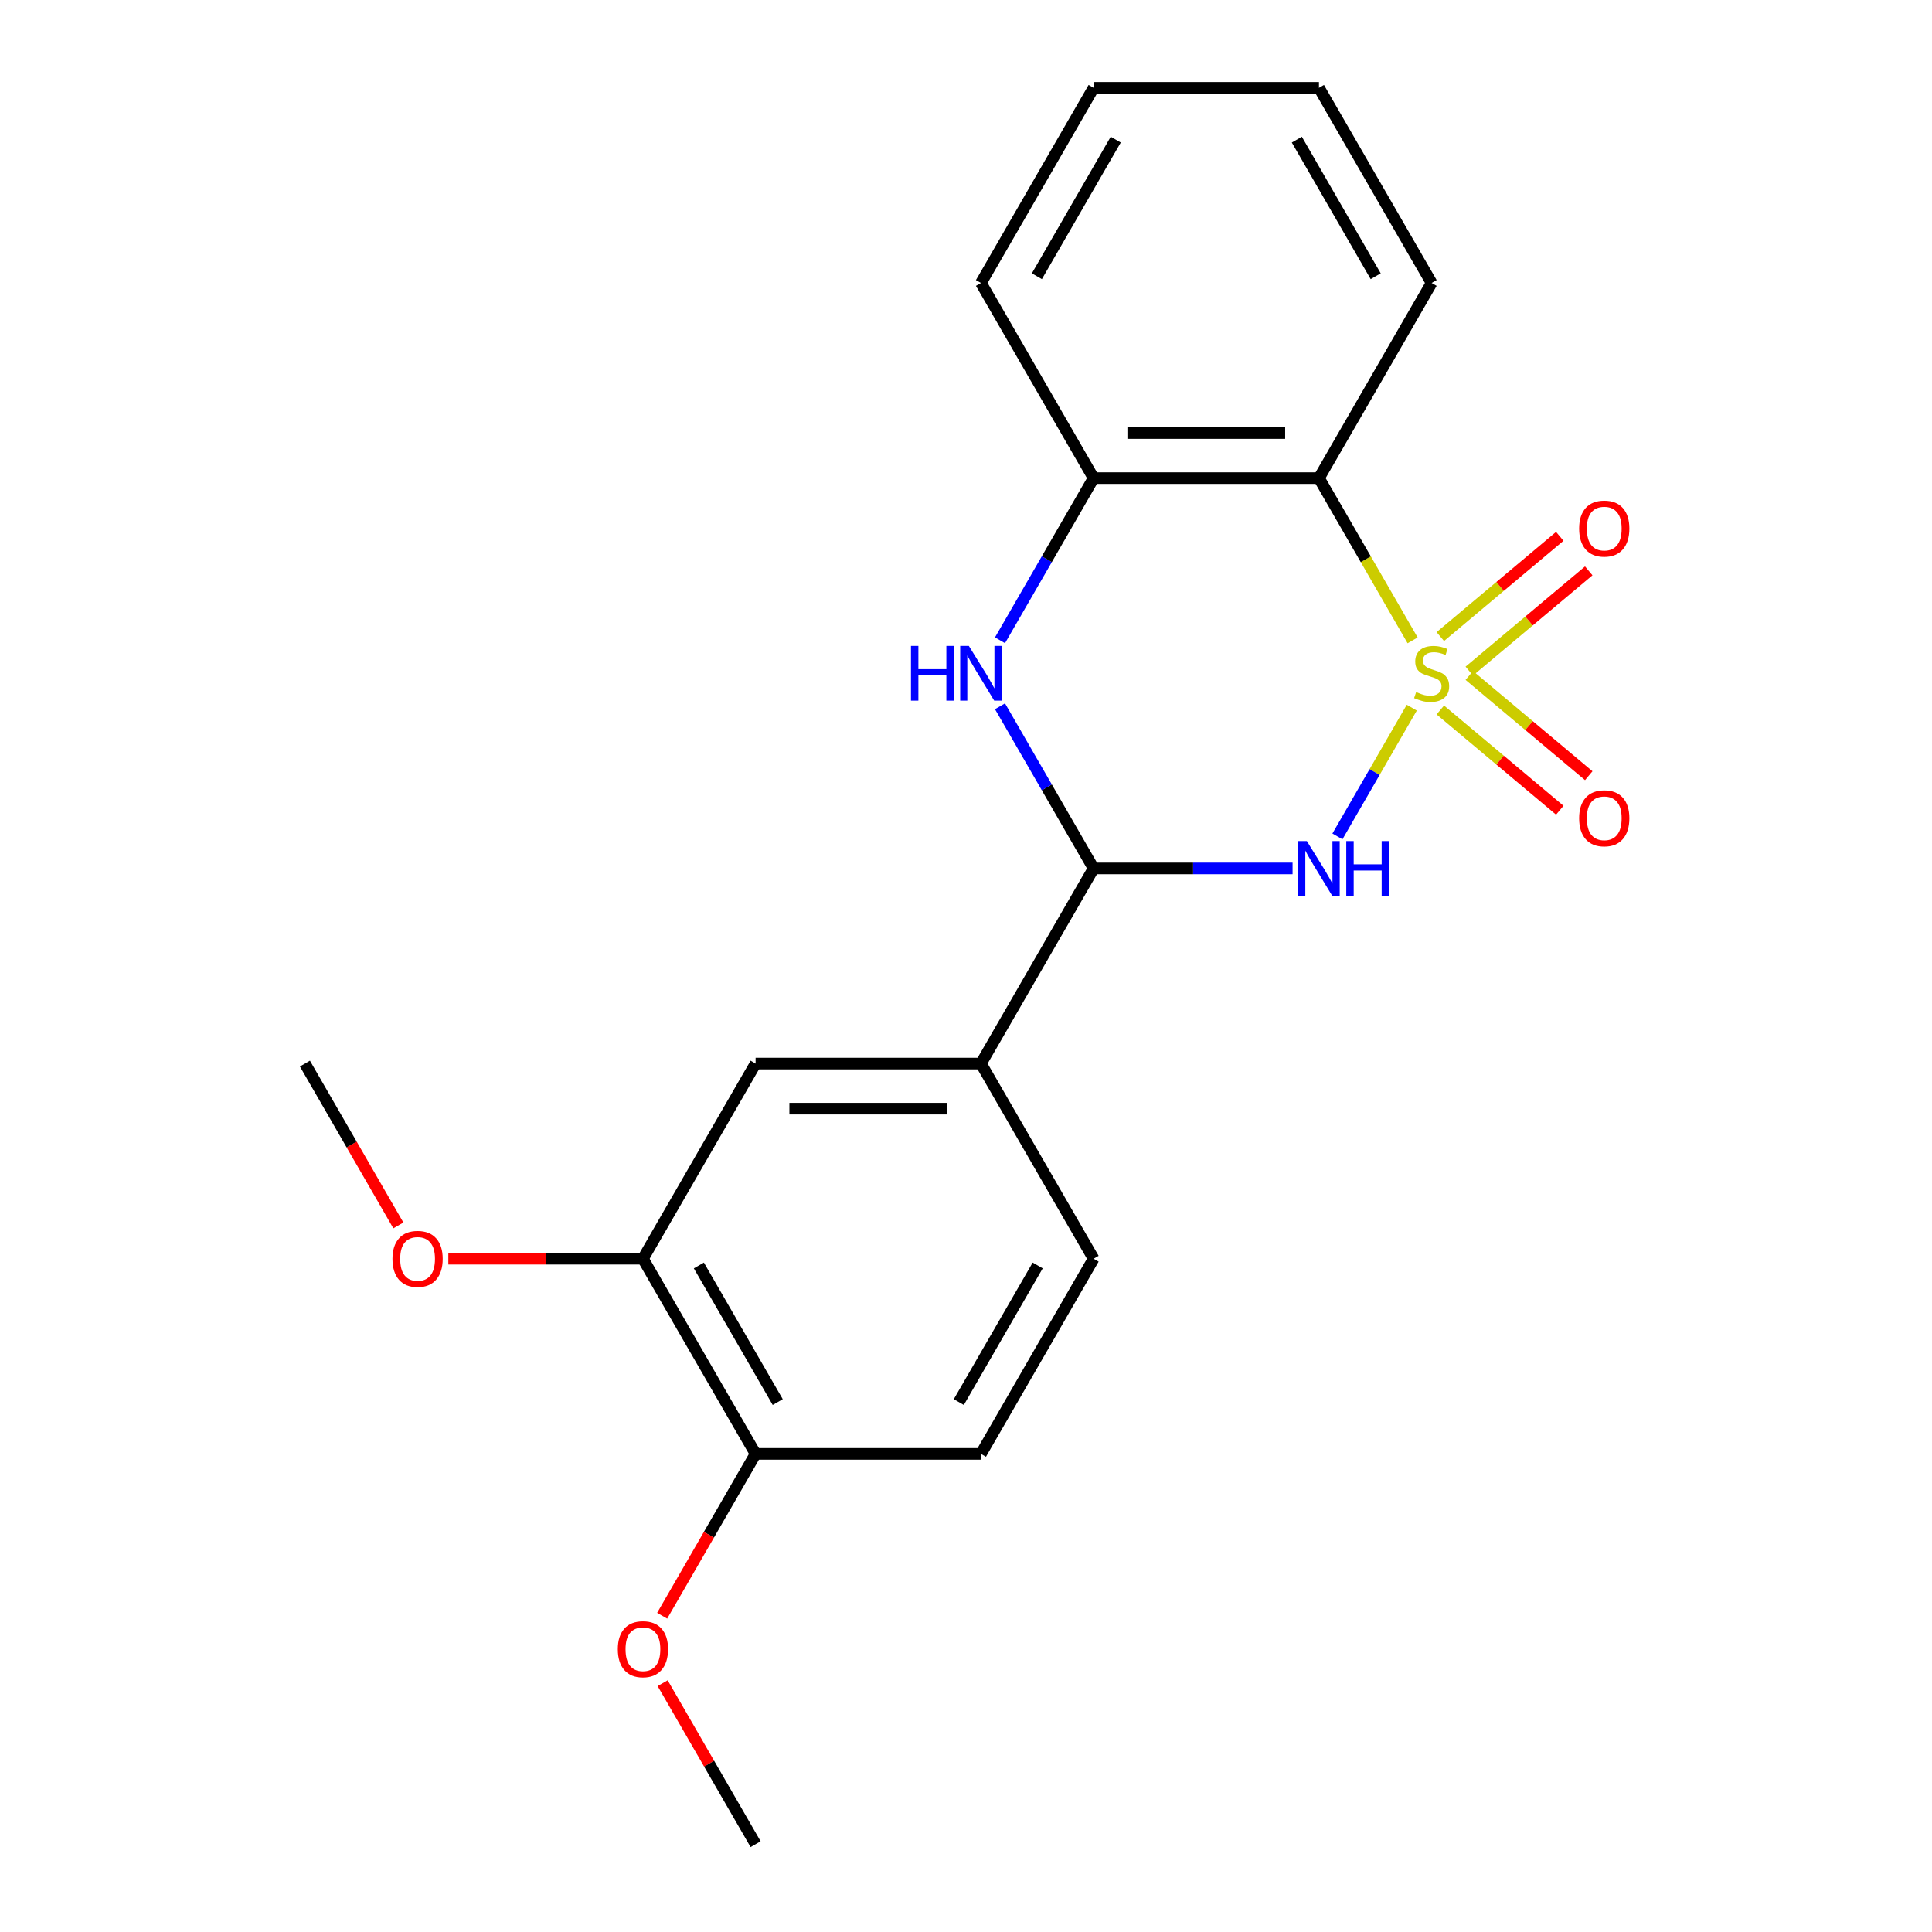 <?xml version='1.0' encoding='iso-8859-1'?>
<svg version='1.1' baseProfile='full'
              xmlns='http://www.w3.org/2000/svg'
                      xmlns:rdkit='http://www.rdkit.org/xml'
                      xmlns:xlink='http://www.w3.org/1999/xlink'
                  xml:space='preserve'
width='1000px' height='1000px' viewBox='0 0 1000 1000'>
<!-- END OF HEADER -->
<rect style='opacity:1.0;fill:#FFFFFF;stroke:none' width='1000' height='1000' x='0' y='0'> </rect>
<path class='bond-0' d='M 730.733,366.281 L 711.492,399.607' style='fill:none;fill-rule:evenodd;stroke:#CCCC00;stroke-width:6px;stroke-linecap:butt;stroke-linejoin:miter;stroke-opacity:1' />
<path class='bond-0' d='M 711.492,399.607 L 692.252,432.933' style='fill:none;fill-rule:evenodd;stroke:#0000FF;stroke-width:6px;stroke-linecap:butt;stroke-linejoin:miter;stroke-opacity:1' />
<path class='bond-1' d='M 731.172,331.449 L 706.931,289.462' style='fill:none;fill-rule:evenodd;stroke:#CCCC00;stroke-width:6px;stroke-linecap:butt;stroke-linejoin:miter;stroke-opacity:1' />
<path class='bond-1' d='M 706.931,289.462 L 682.689,247.475' style='fill:none;fill-rule:evenodd;stroke:#000000;stroke-width:6px;stroke-linecap:butt;stroke-linejoin:miter;stroke-opacity:1' />
<path class='bond-5' d='M 760.501,347.354 L 791.415,321.414' style='fill:none;fill-rule:evenodd;stroke:#CCCC00;stroke-width:6px;stroke-linecap:butt;stroke-linejoin:miter;stroke-opacity:1' />
<path class='bond-5' d='M 791.415,321.414 L 822.329,295.474' style='fill:none;fill-rule:evenodd;stroke:#FF0000;stroke-width:6px;stroke-linecap:butt;stroke-linejoin:miter;stroke-opacity:1' />
<path class='bond-5' d='M 745.506,329.484 L 776.42,303.544' style='fill:none;fill-rule:evenodd;stroke:#CCCC00;stroke-width:6px;stroke-linecap:butt;stroke-linejoin:miter;stroke-opacity:1' />
<path class='bond-5' d='M 776.42,303.544 L 807.335,277.604' style='fill:none;fill-rule:evenodd;stroke:#FF0000;stroke-width:6px;stroke-linecap:butt;stroke-linejoin:miter;stroke-opacity:1' />
<path class='bond-6' d='M 745.506,367.485 L 776.42,393.426' style='fill:none;fill-rule:evenodd;stroke:#CCCC00;stroke-width:6px;stroke-linecap:butt;stroke-linejoin:miter;stroke-opacity:1' />
<path class='bond-6' d='M 776.42,393.426 L 807.335,419.366' style='fill:none;fill-rule:evenodd;stroke:#FF0000;stroke-width:6px;stroke-linecap:butt;stroke-linejoin:miter;stroke-opacity:1' />
<path class='bond-6' d='M 760.501,349.616 L 791.415,375.556' style='fill:none;fill-rule:evenodd;stroke:#CCCC00;stroke-width:6px;stroke-linecap:butt;stroke-linejoin:miter;stroke-opacity:1' />
<path class='bond-6' d='M 791.415,375.556 L 822.329,401.496' style='fill:none;fill-rule:evenodd;stroke:#FF0000;stroke-width:6px;stroke-linecap:butt;stroke-linejoin:miter;stroke-opacity:1' />
<path class='bond-2' d='M 669.033,449.495 L 617.543,449.495' style='fill:none;fill-rule:evenodd;stroke:#0000FF;stroke-width:6px;stroke-linecap:butt;stroke-linejoin:miter;stroke-opacity:1' />
<path class='bond-2' d='M 617.543,449.495 L 566.053,449.495' style='fill:none;fill-rule:evenodd;stroke:#000000;stroke-width:6px;stroke-linecap:butt;stroke-linejoin:miter;stroke-opacity:1' />
<path class='bond-4' d='M 682.689,247.475 L 566.053,247.475' style='fill:none;fill-rule:evenodd;stroke:#000000;stroke-width:6px;stroke-linecap:butt;stroke-linejoin:miter;stroke-opacity:1' />
<path class='bond-4' d='M 665.194,224.147 L 583.548,224.147' style='fill:none;fill-rule:evenodd;stroke:#000000;stroke-width:6px;stroke-linecap:butt;stroke-linejoin:miter;stroke-opacity:1' />
<path class='bond-13' d='M 682.689,247.475 L 741.008,146.465' style='fill:none;fill-rule:evenodd;stroke:#000000;stroke-width:6px;stroke-linecap:butt;stroke-linejoin:miter;stroke-opacity:1' />
<path class='bond-7' d='M 566.053,449.495 L 507.735,550.505' style='fill:none;fill-rule:evenodd;stroke:#000000;stroke-width:6px;stroke-linecap:butt;stroke-linejoin:miter;stroke-opacity:1' />
<path class='bond-21' d='M 566.053,449.495 L 541.823,407.528' style='fill:none;fill-rule:evenodd;stroke:#000000;stroke-width:6px;stroke-linecap:butt;stroke-linejoin:miter;stroke-opacity:1' />
<path class='bond-21' d='M 541.823,407.528 L 517.594,365.561' style='fill:none;fill-rule:evenodd;stroke:#0000FF;stroke-width:6px;stroke-linecap:butt;stroke-linejoin:miter;stroke-opacity:1' />
<path class='bond-3' d='M 517.594,331.409 L 541.823,289.442' style='fill:none;fill-rule:evenodd;stroke:#0000FF;stroke-width:6px;stroke-linecap:butt;stroke-linejoin:miter;stroke-opacity:1' />
<path class='bond-3' d='M 541.823,289.442 L 566.053,247.475' style='fill:none;fill-rule:evenodd;stroke:#000000;stroke-width:6px;stroke-linecap:butt;stroke-linejoin:miter;stroke-opacity:1' />
<path class='bond-16' d='M 566.053,247.475 L 507.735,146.465' style='fill:none;fill-rule:evenodd;stroke:#000000;stroke-width:6px;stroke-linecap:butt;stroke-linejoin:miter;stroke-opacity:1' />
<path class='bond-8' d='M 507.735,550.505 L 391.098,550.505' style='fill:none;fill-rule:evenodd;stroke:#000000;stroke-width:6px;stroke-linecap:butt;stroke-linejoin:miter;stroke-opacity:1' />
<path class='bond-8' d='M 490.239,573.832 L 408.594,573.832' style='fill:none;fill-rule:evenodd;stroke:#000000;stroke-width:6px;stroke-linecap:butt;stroke-linejoin:miter;stroke-opacity:1' />
<path class='bond-11' d='M 507.735,550.505 L 566.053,651.515' style='fill:none;fill-rule:evenodd;stroke:#000000;stroke-width:6px;stroke-linecap:butt;stroke-linejoin:miter;stroke-opacity:1' />
<path class='bond-9' d='M 391.098,550.505 L 332.78,651.515' style='fill:none;fill-rule:evenodd;stroke:#000000;stroke-width:6px;stroke-linecap:butt;stroke-linejoin:miter;stroke-opacity:1' />
<path class='bond-14' d='M 332.78,651.515 L 282.42,651.515' style='fill:none;fill-rule:evenodd;stroke:#000000;stroke-width:6px;stroke-linecap:butt;stroke-linejoin:miter;stroke-opacity:1' />
<path class='bond-14' d='M 282.42,651.515 L 232.06,651.515' style='fill:none;fill-rule:evenodd;stroke:#FF0000;stroke-width:6px;stroke-linecap:butt;stroke-linejoin:miter;stroke-opacity:1' />
<path class='bond-23' d='M 332.78,651.515 L 391.098,752.525' style='fill:none;fill-rule:evenodd;stroke:#000000;stroke-width:6px;stroke-linecap:butt;stroke-linejoin:miter;stroke-opacity:1' />
<path class='bond-23' d='M 361.73,655.003 L 402.553,725.71' style='fill:none;fill-rule:evenodd;stroke:#000000;stroke-width:6px;stroke-linecap:butt;stroke-linejoin:miter;stroke-opacity:1' />
<path class='bond-10' d='M 391.098,752.525 L 507.735,752.525' style='fill:none;fill-rule:evenodd;stroke:#000000;stroke-width:6px;stroke-linecap:butt;stroke-linejoin:miter;stroke-opacity:1' />
<path class='bond-15' d='M 391.098,752.525 L 366.915,794.412' style='fill:none;fill-rule:evenodd;stroke:#000000;stroke-width:6px;stroke-linecap:butt;stroke-linejoin:miter;stroke-opacity:1' />
<path class='bond-15' d='M 366.915,794.412 L 342.731,836.299' style='fill:none;fill-rule:evenodd;stroke:#FF0000;stroke-width:6px;stroke-linecap:butt;stroke-linejoin:miter;stroke-opacity:1' />
<path class='bond-12' d='M 566.053,651.515 L 507.735,752.525' style='fill:none;fill-rule:evenodd;stroke:#000000;stroke-width:6px;stroke-linecap:butt;stroke-linejoin:miter;stroke-opacity:1' />
<path class='bond-12' d='M 537.103,655.003 L 496.28,725.71' style='fill:none;fill-rule:evenodd;stroke:#000000;stroke-width:6px;stroke-linecap:butt;stroke-linejoin:miter;stroke-opacity:1' />
<path class='bond-19' d='M 741.008,146.465 L 682.689,45.455' style='fill:none;fill-rule:evenodd;stroke:#000000;stroke-width:6px;stroke-linecap:butt;stroke-linejoin:miter;stroke-opacity:1' />
<path class='bond-19' d='M 712.058,142.977 L 671.235,72.27' style='fill:none;fill-rule:evenodd;stroke:#000000;stroke-width:6px;stroke-linecap:butt;stroke-linejoin:miter;stroke-opacity:1' />
<path class='bond-17' d='M 206.193,634.279 L 182.009,592.392' style='fill:none;fill-rule:evenodd;stroke:#FF0000;stroke-width:6px;stroke-linecap:butt;stroke-linejoin:miter;stroke-opacity:1' />
<path class='bond-17' d='M 182.009,592.392 L 157.826,550.505' style='fill:none;fill-rule:evenodd;stroke:#000000;stroke-width:6px;stroke-linecap:butt;stroke-linejoin:miter;stroke-opacity:1' />
<path class='bond-18' d='M 342.985,871.211 L 367.042,912.878' style='fill:none;fill-rule:evenodd;stroke:#FF0000;stroke-width:6px;stroke-linecap:butt;stroke-linejoin:miter;stroke-opacity:1' />
<path class='bond-18' d='M 367.042,912.878 L 391.098,954.545' style='fill:none;fill-rule:evenodd;stroke:#000000;stroke-width:6px;stroke-linecap:butt;stroke-linejoin:miter;stroke-opacity:1' />
<path class='bond-22' d='M 507.735,146.465 L 566.053,45.455' style='fill:none;fill-rule:evenodd;stroke:#000000;stroke-width:6px;stroke-linecap:butt;stroke-linejoin:miter;stroke-opacity:1' />
<path class='bond-22' d='M 536.685,142.977 L 577.507,72.27' style='fill:none;fill-rule:evenodd;stroke:#000000;stroke-width:6px;stroke-linecap:butt;stroke-linejoin:miter;stroke-opacity:1' />
<path class='bond-20' d='M 682.689,45.455 L 566.053,45.455' style='fill:none;fill-rule:evenodd;stroke:#000000;stroke-width:6px;stroke-linecap:butt;stroke-linejoin:miter;stroke-opacity:1' />
<path  class='atom-0' d='M 733.008 358.205
Q 733.328 358.325, 734.648 358.885
Q 735.968 359.445, 737.408 359.805
Q 738.888 360.125, 740.328 360.125
Q 743.008 360.125, 744.568 358.845
Q 746.128 357.525, 746.128 355.245
Q 746.128 353.685, 745.328 352.725
Q 744.568 351.765, 743.368 351.245
Q 742.168 350.725, 740.168 350.125
Q 737.648 349.365, 736.128 348.645
Q 734.648 347.925, 733.568 346.405
Q 732.528 344.885, 732.528 342.325
Q 732.528 338.765, 734.928 336.565
Q 737.368 334.365, 742.168 334.365
Q 745.448 334.365, 749.168 335.925
L 748.248 339.005
Q 744.848 337.605, 742.288 337.605
Q 739.528 337.605, 738.008 338.765
Q 736.488 339.885, 736.528 341.845
Q 736.528 343.365, 737.288 344.285
Q 738.088 345.205, 739.208 345.725
Q 740.368 346.245, 742.288 346.845
Q 744.848 347.645, 746.368 348.445
Q 747.888 349.245, 748.968 350.885
Q 750.088 352.485, 750.088 355.245
Q 750.088 359.165, 747.448 361.285
Q 744.848 363.365, 740.488 363.365
Q 737.968 363.365, 736.048 362.805
Q 734.168 362.285, 731.928 361.365
L 733.008 358.205
' fill='#CCCC00'/>
<path  class='atom-1' d='M 676.429 435.335
L 685.709 450.335
Q 686.629 451.815, 688.109 454.495
Q 689.589 457.175, 689.669 457.335
L 689.669 435.335
L 693.429 435.335
L 693.429 463.655
L 689.549 463.655
L 679.589 447.255
Q 678.429 445.335, 677.189 443.135
Q 675.989 440.935, 675.629 440.255
L 675.629 463.655
L 671.949 463.655
L 671.949 435.335
L 676.429 435.335
' fill='#0000FF'/>
<path  class='atom-1' d='M 696.829 435.335
L 700.669 435.335
L 700.669 447.375
L 715.149 447.375
L 715.149 435.335
L 718.989 435.335
L 718.989 463.655
L 715.149 463.655
L 715.149 450.575
L 700.669 450.575
L 700.669 463.655
L 696.829 463.655
L 696.829 435.335
' fill='#0000FF'/>
<path  class='atom-4' d='M 471.515 334.325
L 475.355 334.325
L 475.355 346.365
L 489.835 346.365
L 489.835 334.325
L 493.675 334.325
L 493.675 362.645
L 489.835 362.645
L 489.835 349.565
L 475.355 349.565
L 475.355 362.645
L 471.515 362.645
L 471.515 334.325
' fill='#0000FF'/>
<path  class='atom-4' d='M 501.475 334.325
L 510.755 349.325
Q 511.675 350.805, 513.155 353.485
Q 514.635 356.165, 514.715 356.325
L 514.715 334.325
L 518.475 334.325
L 518.475 362.645
L 514.595 362.645
L 504.635 346.245
Q 503.475 344.325, 502.235 342.125
Q 501.035 339.925, 500.675 339.245
L 500.675 362.645
L 496.995 362.645
L 496.995 334.325
L 501.475 334.325
' fill='#0000FF'/>
<path  class='atom-6' d='M 817.356 273.592
Q 817.356 266.792, 820.716 262.992
Q 824.076 259.192, 830.356 259.192
Q 836.636 259.192, 839.996 262.992
Q 843.356 266.792, 843.356 273.592
Q 843.356 280.472, 839.956 284.392
Q 836.556 288.272, 830.356 288.272
Q 824.116 288.272, 820.716 284.392
Q 817.356 280.512, 817.356 273.592
M 830.356 285.072
Q 834.676 285.072, 836.996 282.192
Q 839.356 279.272, 839.356 273.592
Q 839.356 268.032, 836.996 265.232
Q 834.676 262.392, 830.356 262.392
Q 826.036 262.392, 823.676 265.192
Q 821.356 267.992, 821.356 273.592
Q 821.356 279.312, 823.676 282.192
Q 826.036 285.072, 830.356 285.072
' fill='#FF0000'/>
<path  class='atom-7' d='M 817.356 423.537
Q 817.356 416.737, 820.716 412.937
Q 824.076 409.137, 830.356 409.137
Q 836.636 409.137, 839.996 412.937
Q 843.356 416.737, 843.356 423.537
Q 843.356 430.417, 839.956 434.337
Q 836.556 438.217, 830.356 438.217
Q 824.116 438.217, 820.716 434.337
Q 817.356 430.457, 817.356 423.537
M 830.356 435.017
Q 834.676 435.017, 836.996 432.137
Q 839.356 429.217, 839.356 423.537
Q 839.356 417.977, 836.996 415.177
Q 834.676 412.337, 830.356 412.337
Q 826.036 412.337, 823.676 415.137
Q 821.356 417.937, 821.356 423.537
Q 821.356 429.257, 823.676 432.137
Q 826.036 435.017, 830.356 435.017
' fill='#FF0000'/>
<path  class='atom-15' d='M 203.144 651.595
Q 203.144 644.795, 206.504 640.995
Q 209.864 637.195, 216.144 637.195
Q 222.424 637.195, 225.784 640.995
Q 229.144 644.795, 229.144 651.595
Q 229.144 658.475, 225.744 662.395
Q 222.344 666.275, 216.144 666.275
Q 209.904 666.275, 206.504 662.395
Q 203.144 658.515, 203.144 651.595
M 216.144 663.075
Q 220.464 663.075, 222.784 660.195
Q 225.144 657.275, 225.144 651.595
Q 225.144 646.035, 222.784 643.235
Q 220.464 640.395, 216.144 640.395
Q 211.824 640.395, 209.464 643.195
Q 207.144 645.995, 207.144 651.595
Q 207.144 657.315, 209.464 660.195
Q 211.824 663.075, 216.144 663.075
' fill='#FF0000'/>
<path  class='atom-16' d='M 319.78 853.615
Q 319.78 846.815, 323.14 843.015
Q 326.5 839.215, 332.78 839.215
Q 339.06 839.215, 342.42 843.015
Q 345.78 846.815, 345.78 853.615
Q 345.78 860.495, 342.38 864.415
Q 338.98 868.295, 332.78 868.295
Q 326.54 868.295, 323.14 864.415
Q 319.78 860.535, 319.78 853.615
M 332.78 865.095
Q 337.1 865.095, 339.42 862.215
Q 341.78 859.295, 341.78 853.615
Q 341.78 848.055, 339.42 845.255
Q 337.1 842.415, 332.78 842.415
Q 328.46 842.415, 326.1 845.215
Q 323.78 848.015, 323.78 853.615
Q 323.78 859.335, 326.1 862.215
Q 328.46 865.095, 332.78 865.095
' fill='#FF0000'/>
</svg>
